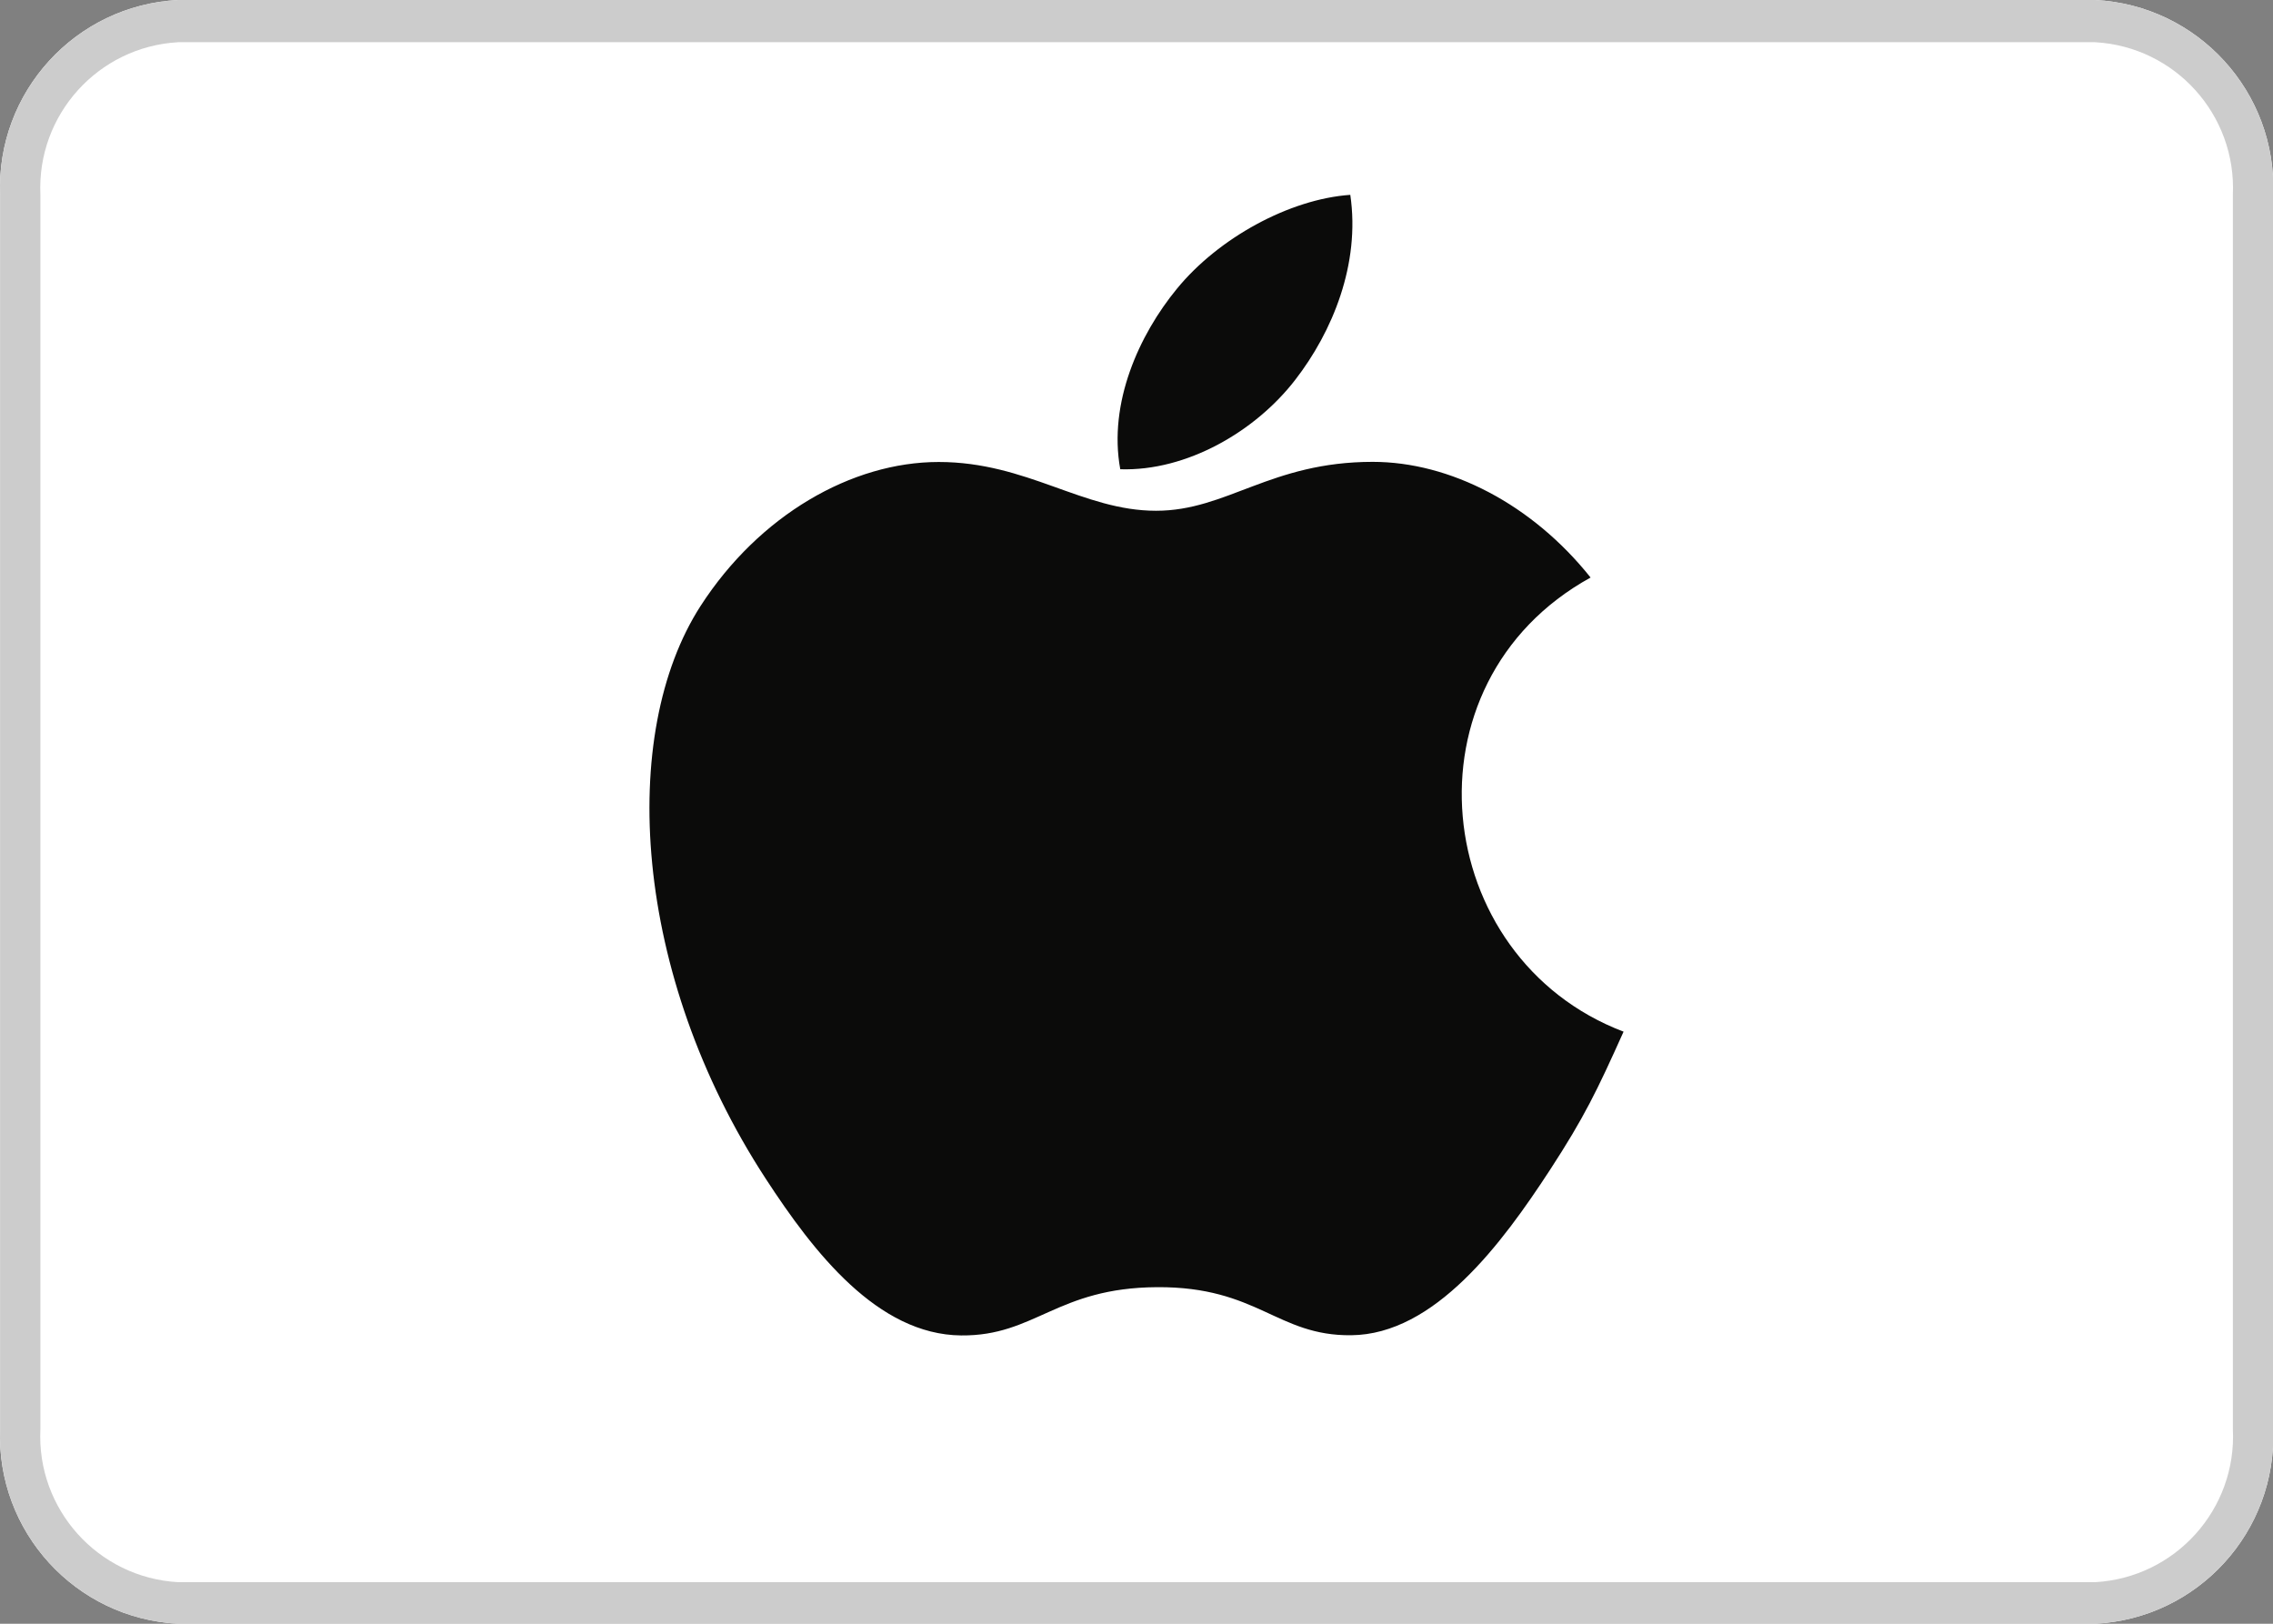 <?xml version="1.0" encoding="UTF-8"?>
<svg width="35px" height="25px" viewBox="0 0 35 25" version="1.1" xmlns="http://www.w3.org/2000/svg" xmlns:xlink="http://www.w3.org/1999/xlink">
    <rect x="0" y="0" width="35" height="25" fill="#808080" stroke="none"/>
    <title>logo_applepay</title>
    <g id="logo_applepay" stroke="none" stroke-width="1" fill="none" fill-rule="evenodd">
        <path d="M35.002,3 L35.002,22 C35.065,23.582 33.843,24.919 32.262,25 L2.742,25 C1.162,24.919 -0.06,23.582 0.002,22 L0.002,3 C-0.06,1.418 1.162,0.081 2.742,0 L32.262,0 C33.843,0.081 35.065,1.418 35.002,3 L35.002,3 Z" id="Path" fill="#FFFFFF" fill-rule="nonzero"></path>
        <path d="M19.942,5.851 C20.515,5.112 20.949,4.067 20.792,3 C19.856,3.065 18.762,3.664 18.123,4.445 C17.541,5.152 17.063,6.204 17.25,7.225 C18.273,7.257 19.329,6.644 19.942,5.851 L19.942,5.851 Z M25,15.884 C24.59,16.797 24.393,17.205 23.866,18.014 C23.13,19.142 22.092,20.547 20.805,20.558 C19.663,20.57 19.368,19.809 17.817,19.818 C16.266,19.827 15.943,20.572 14.799,20.561 C13.513,20.549 12.529,19.281 11.794,18.153 C9.735,14.999 9.518,11.298 10.788,9.329 C11.691,7.931 13.115,7.113 14.454,7.113 C15.816,7.113 16.673,7.864 17.801,7.864 C18.895,7.864 19.561,7.111 21.137,7.111 C22.329,7.111 23.593,7.764 24.492,8.892 C21.544,10.517 22.021,14.752 25,15.884 L25,15.884 Z" id="Shape" fill="#0B0B0A" fill-rule="nonzero"></path>
        <path d="M32.262,0.65 C33.494,0.72 34.439,1.768 34.382,3 L34.382,22 C34.445,23.236 33.498,24.29 32.262,24.36 L2.742,24.36 C1.507,24.29 0.56,23.236 0.622,22 L0.622,3 C0.565,1.768 1.511,0.72 2.742,0.65 L32.262,0.65 M32.262,0 L2.742,0 C1.162,0.081 -0.06,1.418 0.002,3 L0.002,22 C-0.06,23.582 1.162,24.919 2.742,25 L32.262,25 C33.843,24.919 35.065,23.582 35.002,22 L35.002,3 C35.065,1.418 33.843,0.081 32.262,0 L32.262,0 Z" id="Shape" fill="#CCCCCC" fill-rule="nonzero"></path>
    </g>
</svg>